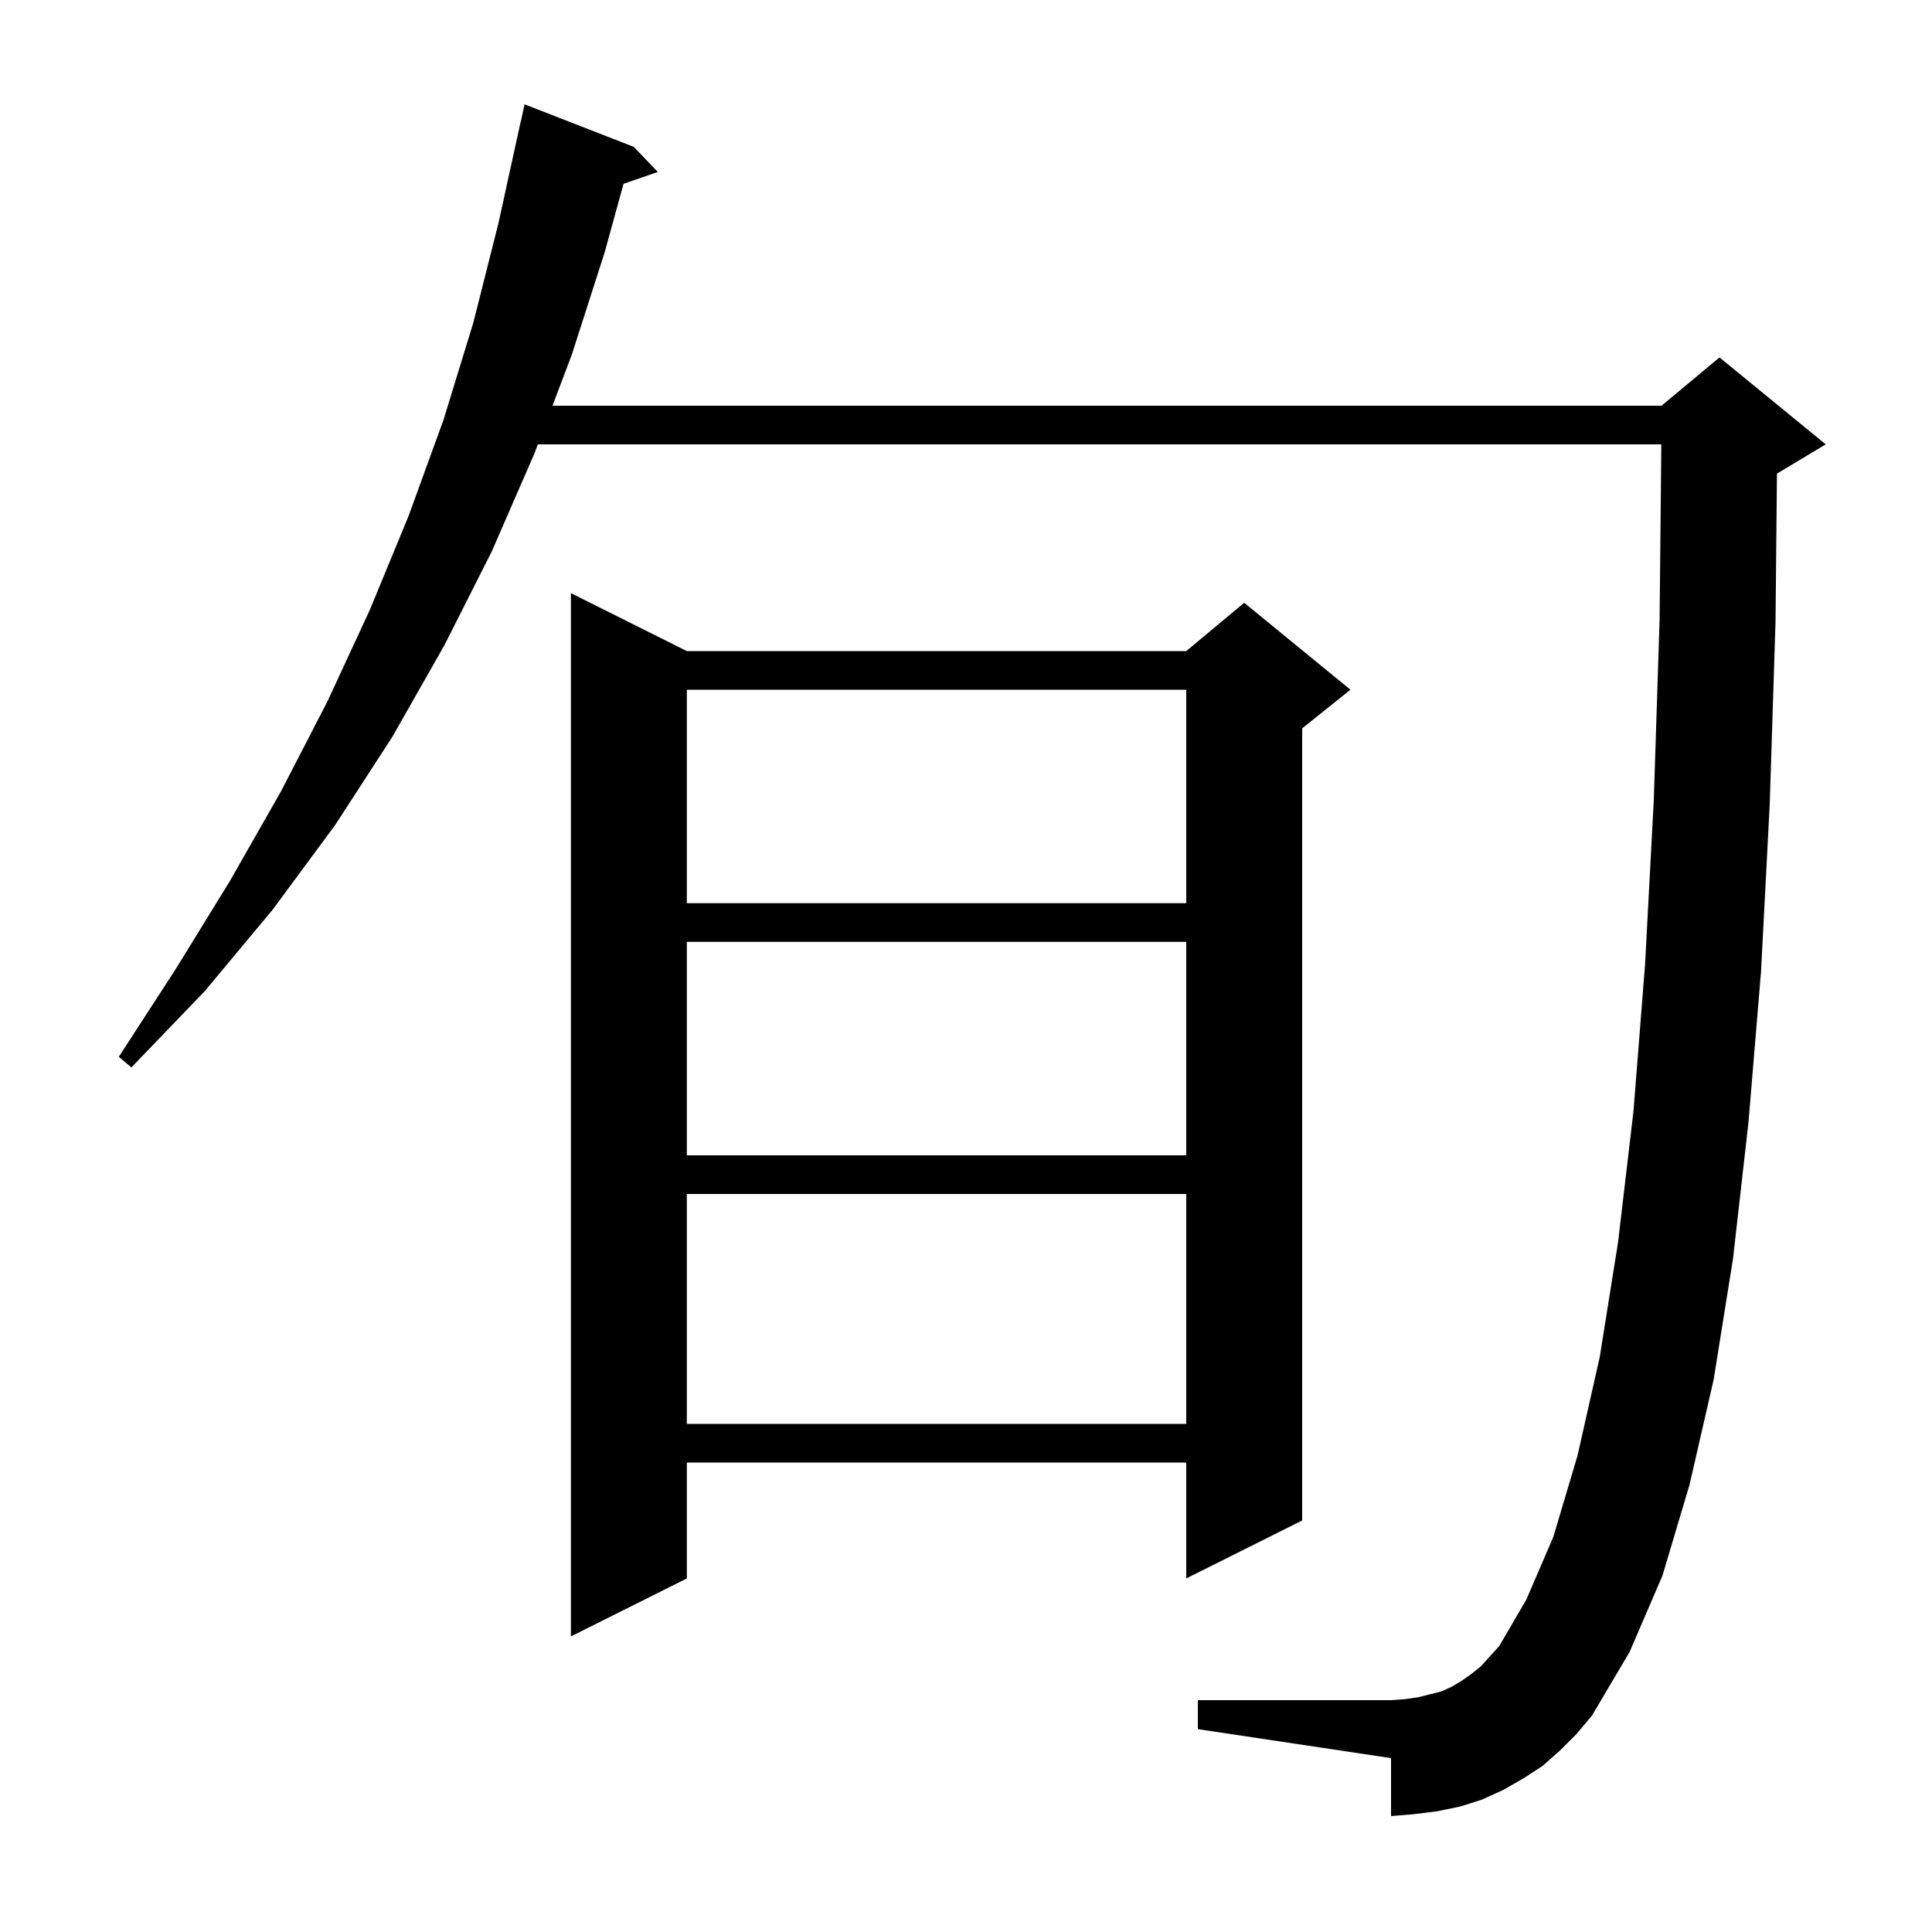<svg xmlns="http://www.w3.org/2000/svg" xmlns:xlink="http://www.w3.org/1999/xlink" version="1.1" baseProfile="full" viewBox="0 0 200 200" width="200" height="200">
<g fill="black">
<path d="M 161.5 181.2 L 159.7 182.8 L 157.7 184.1 L 155.6 185.3 L 153.4 186.3 L 151.2 187.0 L 148.8 187.5 L 146.4 187.8 L 144.0 188.0 L 144.0 182.0 L 124.0 179.0 L 124.0 176.0 L 144.0 176.0 L 145.4 175.9 L 146.8 175.7 L 149.2 175.1 L 150.3 174.6 L 151.3 174.0 L 152.3 173.3 L 153.3 172.5 L 154.2 171.5 L 155.2 170.4 L 158.0 165.6 L 160.8 159.1 L 163.3 150.7 L 165.6 140.5 L 167.5 128.6 L 169.1 115.0 L 170.3 99.8 L 171.2 82.8 L 171.8 64.2 L 171.98 46.0 L 55.679 46.0 L 55.3 47.0 L 50.9 57.1 L 46.0 66.8 L 40.6 76.3 L 34.7 85.4 L 28.2 94.2 L 21.2 102.6 L 13.6 110.5 L 12.3 109.4 L 18.2 100.3 L 23.8 91.2 L 29.1 81.9 L 33.9 72.6 L 38.3 63.1 L 42.3 53.4 L 45.9 43.5 L 49.0 33.4 L 51.6 23.1 L 53.9 12.6 L 53.914 12.603 L 54.3 10.8 L 65.6 15.2 L 68.1 17.8 L 64.547 19.028 L 62.6 26.1 L 59.2 36.7 L 57.193 42.0 L 172.0 42.0 L 178.0 37.0 L 189.0 46.0 L 184.0 49.0 L 183.951 49.021 L 183.8 64.4 L 183.2 83.3 L 182.3 100.6 L 181.0 116.2 L 179.4 130.3 L 177.4 142.8 L 174.9 153.7 L 172.1 163.1 L 168.7 171.0 L 164.8 177.6 L 163.2 179.5 Z M 71.1 67.4 L 122.8 67.4 L 128.8 62.4 L 139.8 71.4 L 134.8 75.4 L 134.8 157.4 L 122.8 163.4 L 122.8 151.4 L 71.1 151.4 L 71.1 163.4 L 59.1 169.4 L 59.1 61.4 Z M 71.1 123.6 L 71.1 147.4 L 122.8 147.4 L 122.8 123.6 Z M 71.1 97.5 L 71.1 119.6 L 122.8 119.6 L 122.8 97.5 Z M 71.1 71.4 L 71.1 93.5 L 122.8 93.5 L 122.8 71.4 Z " />
</g>
</svg>
